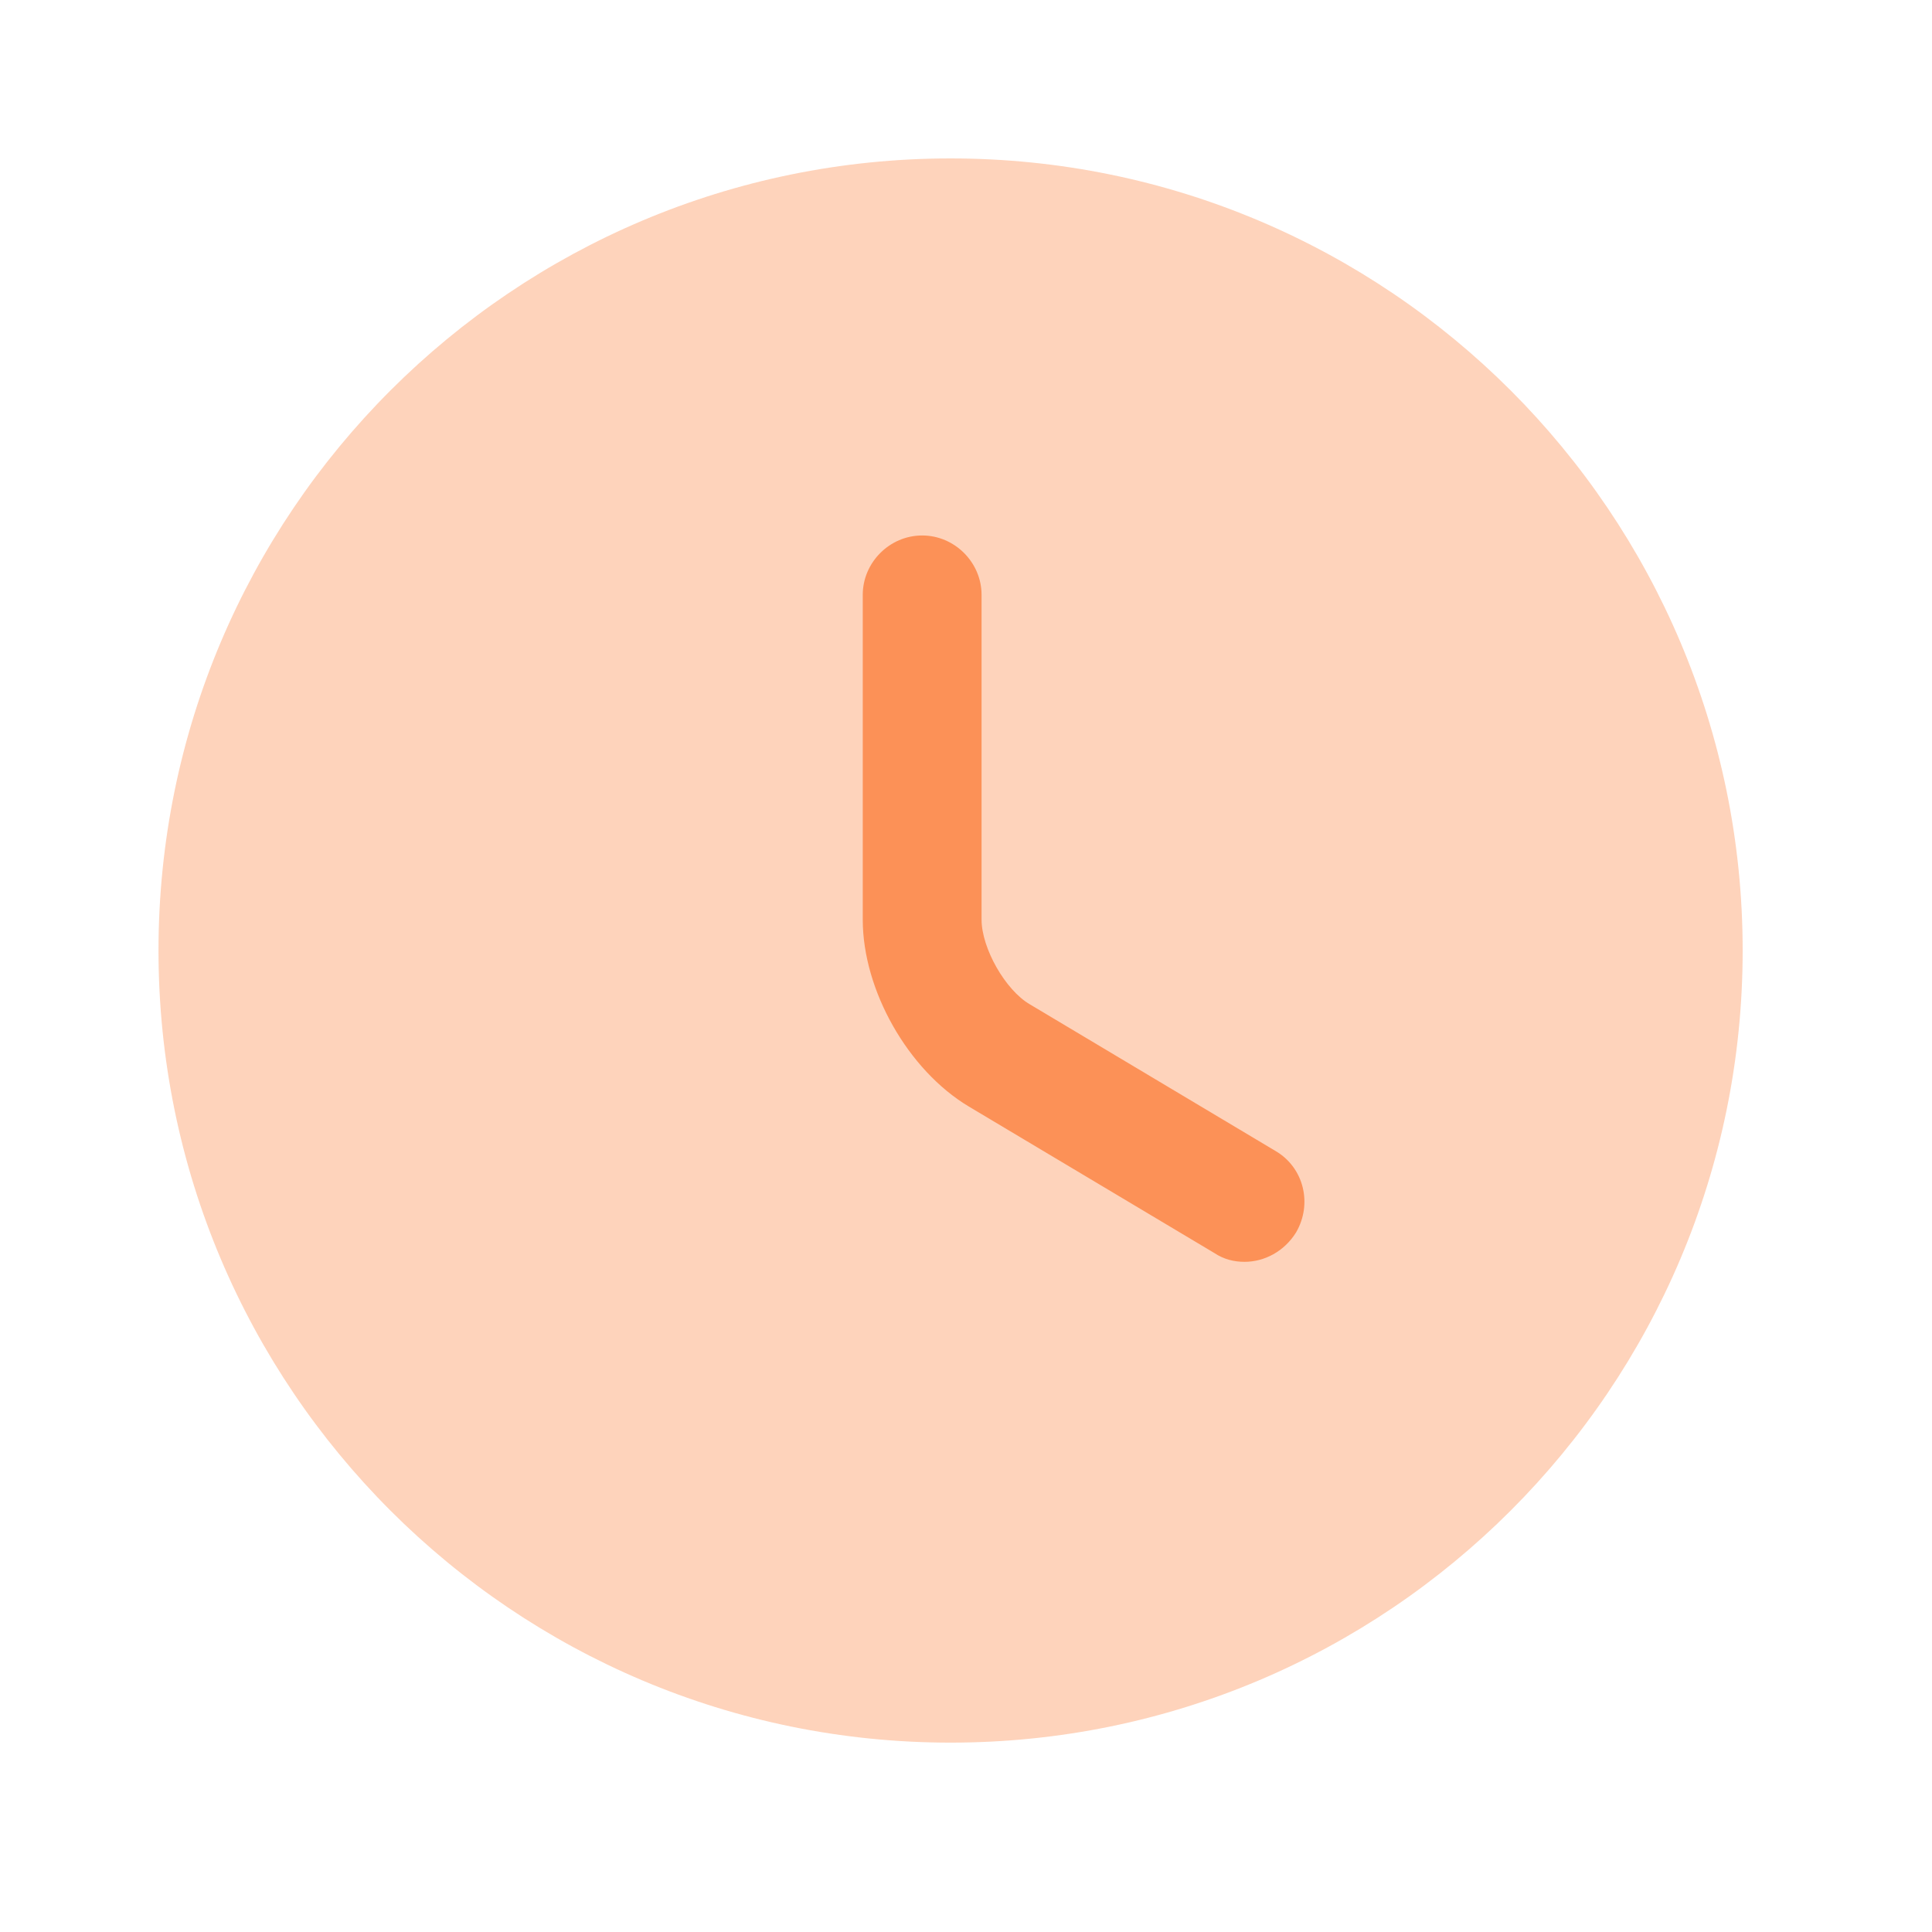 <svg width="50" height="50" viewBox="0 0 50 50" fill="none" xmlns="http://www.w3.org/2000/svg">
<path opacity="0.4" d="M24.601 45.099C35.922 45.099 45.1 35.921 45.1 24.599C45.1 13.278 35.922 4.1 24.601 4.1C13.279 4.1 4.102 13.278 4.102 24.599C4.102 35.921 13.279 45.099 24.601 45.099Z" fill="#FC9157"/>
<path d="M32.209 32.656C31.942 32.656 31.676 32.594 31.43 32.43L25.075 28.638C23.497 27.695 22.328 25.624 22.328 23.8V15.395C22.328 14.555 23.025 13.858 23.866 13.858C24.706 13.858 25.403 14.555 25.403 15.395V23.8C25.403 24.538 26.018 25.624 26.654 25.993L33.008 29.786C33.746 30.216 33.972 31.159 33.541 31.897C33.234 32.389 32.721 32.656 32.209 32.656Z" fill="#FC9157"/>
</svg>
